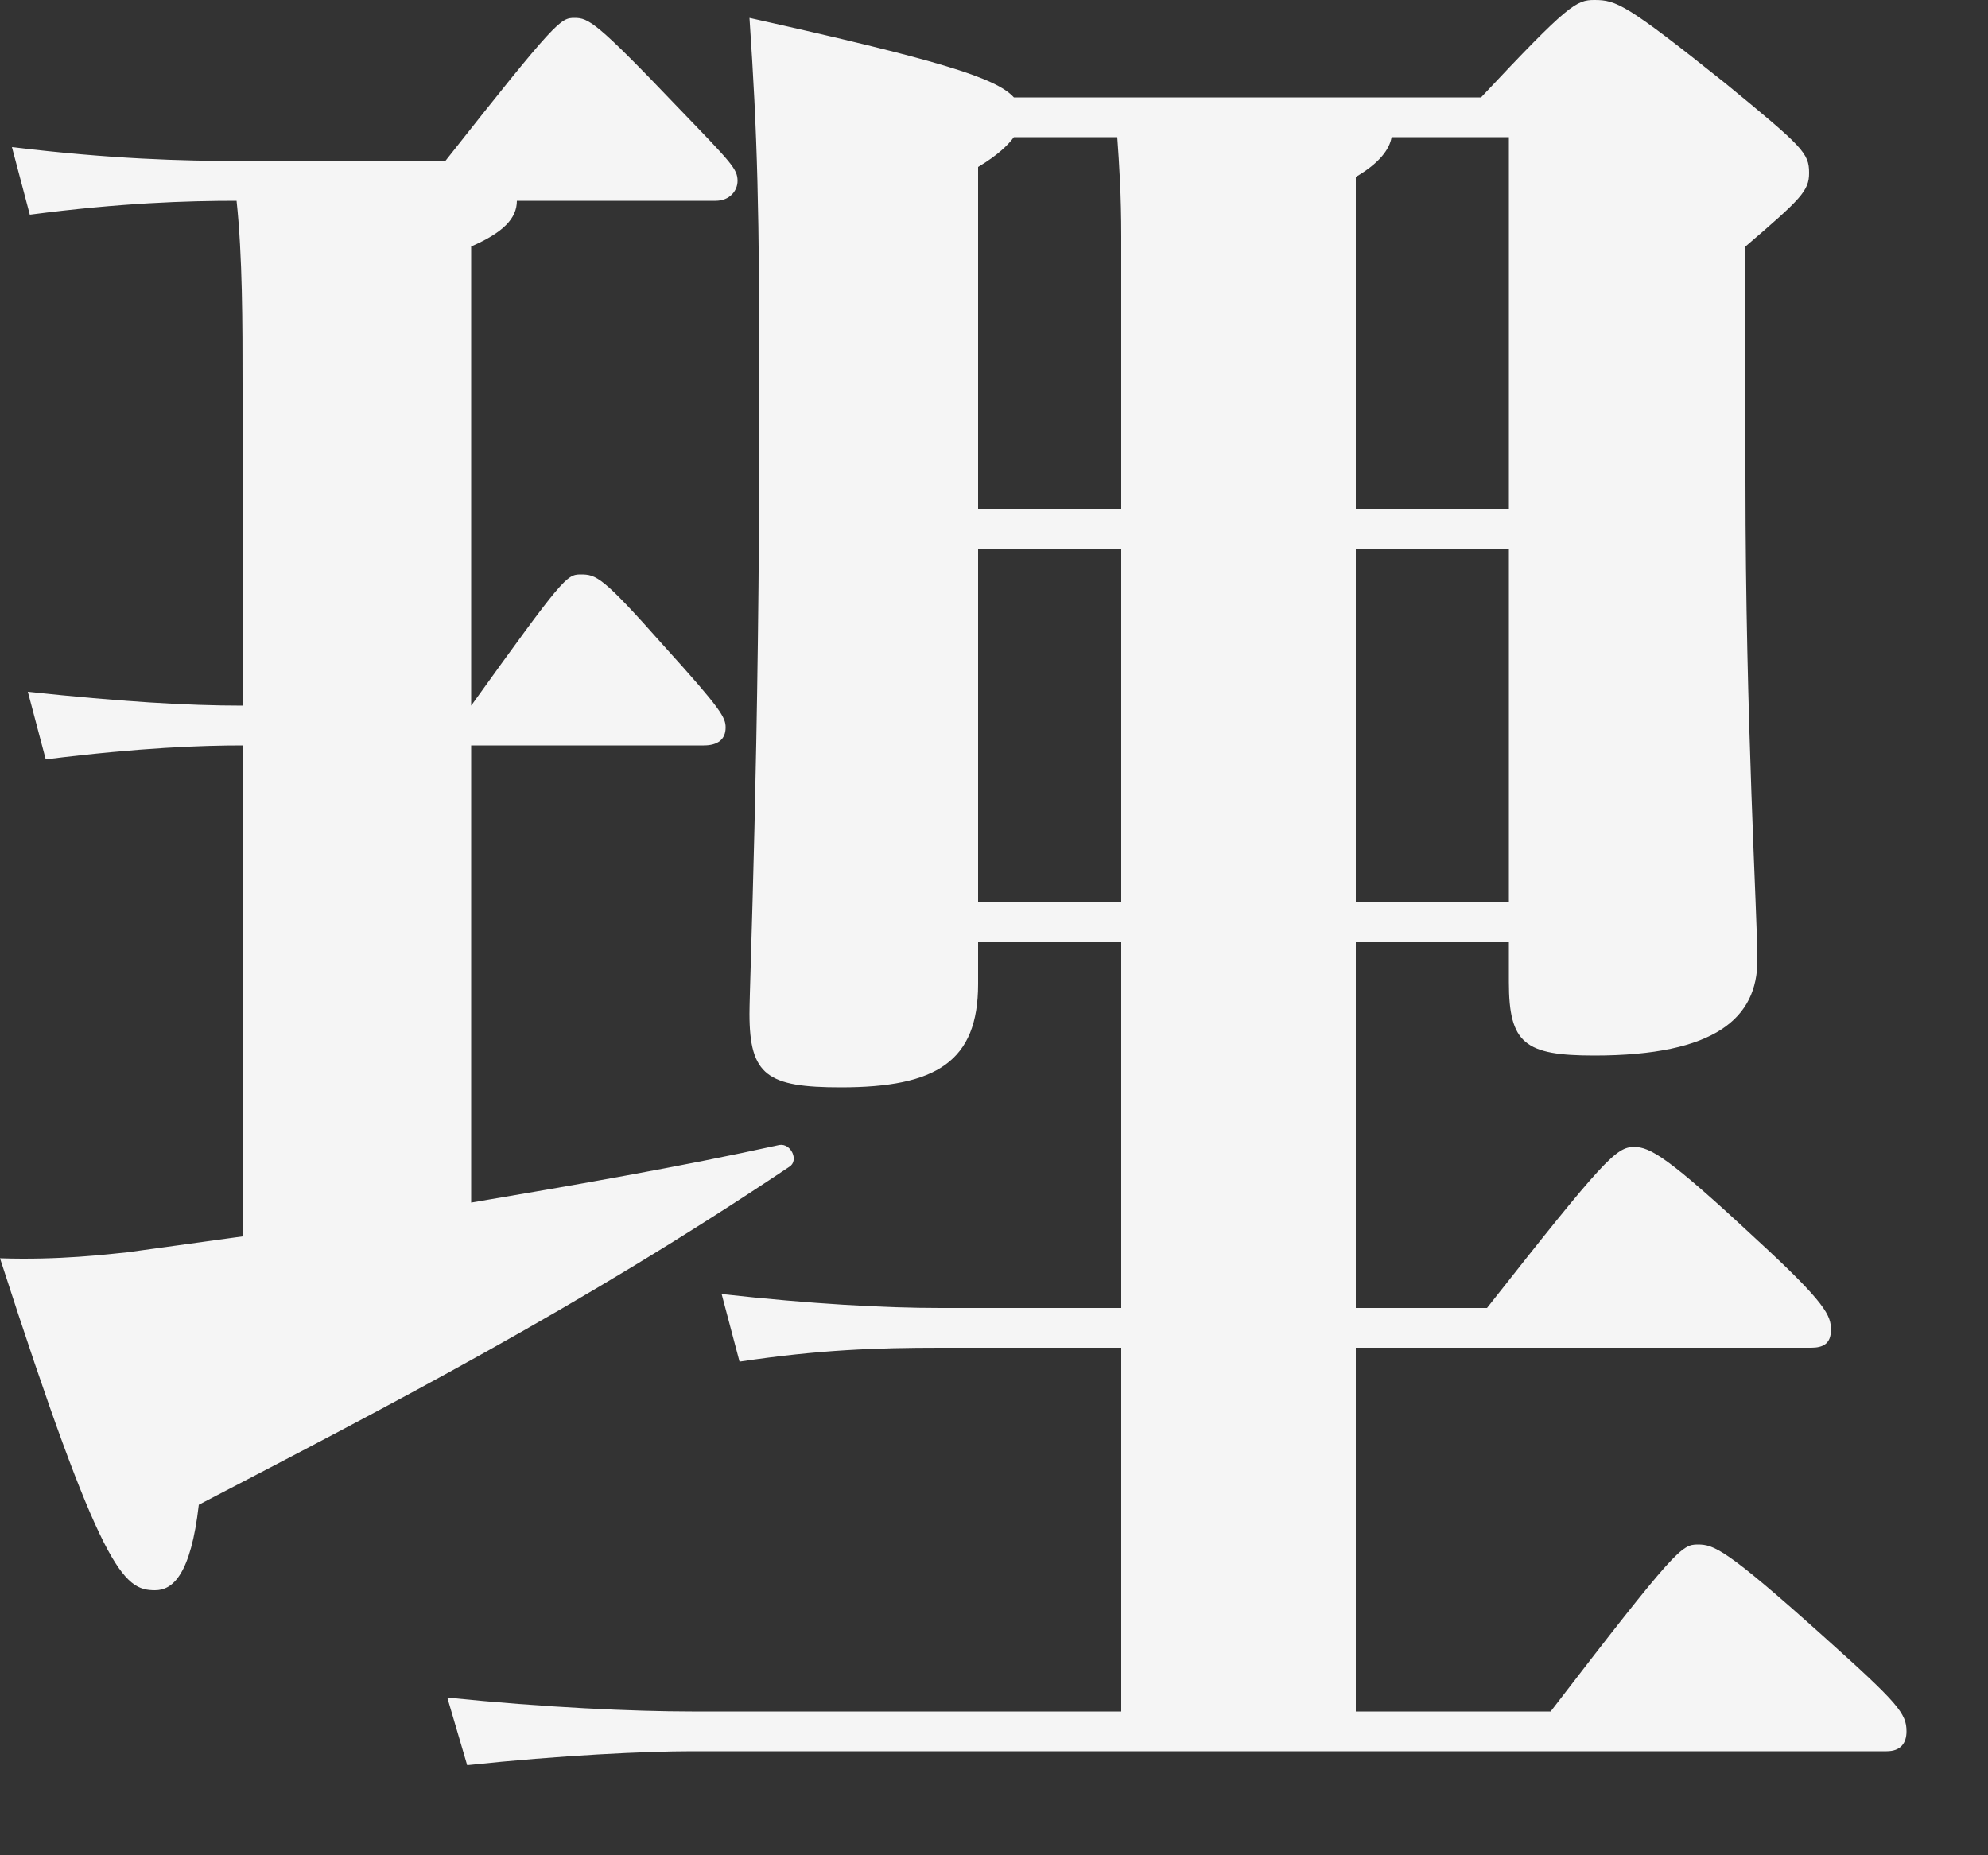 <?xml version="1.0" encoding="utf-8"?>
<svg xmlns="http://www.w3.org/2000/svg" fill="none" height="100%" overflow="visible" preserveAspectRatio="none" style="display: block;" viewBox="0 0 15 14" width="100%">
<rect x="0" y="0" width="15" height="14" fill="#333333" stroke="none"/>
<path d="M3.555 5.625V9.075C4.35 8.94 5.13 8.805 5.88 8.64C5.97 8.625 6.03 8.76 5.955 8.805C4.365 9.87 2.94 10.605 1.5 11.355C1.44 11.88 1.305 12 1.17 12C0.93 12 0.765 11.865 0 9.495C0.45 9.51 0.81 9.465 0.96 9.45L1.83 9.33V5.625C1.53 5.625 1.065 5.64 0.345 5.73L0.21 5.22C0.915 5.295 1.41 5.325 1.83 5.325V2.895C1.83 2.445 1.83 1.935 1.785 1.515C1.41 1.515 0.915 1.53 0.225 1.62L0.09 1.11C0.84 1.2 1.365 1.215 1.83 1.215H3.36C4.2 0.15 4.23 0.135 4.335 0.135C4.44 0.135 4.5 0.165 5.115 0.81C5.52 1.23 5.565 1.275 5.565 1.365C5.565 1.44 5.505 1.515 5.4 1.515H3.9C3.9 1.65 3.795 1.755 3.555 1.86V5.325C4.245 4.365 4.275 4.335 4.38 4.335C4.5 4.335 4.545 4.35 5.01 4.875C5.445 5.355 5.475 5.415 5.475 5.49C5.475 5.58 5.415 5.625 5.31 5.625H3.555ZM10.23 12.915H11.7C12.645 11.685 12.69 11.655 12.81 11.655C12.93 11.655 13.02 11.685 13.755 12.345C14.325 12.855 14.385 12.93 14.385 13.065C14.385 13.155 14.34 13.215 14.235 13.215H5.22C4.875 13.215 4.23 13.245 3.525 13.32L3.375 12.81C4.11 12.885 4.785 12.915 5.22 12.915H8.46V10.17H7.095C6.615 10.17 6.18 10.185 5.58 10.275L5.445 9.765C6.12 9.84 6.675 9.87 7.095 9.87H8.46V7.11H7.38V7.425C7.38 8.01 7.065 8.205 6.345 8.205C5.79 8.205 5.655 8.115 5.655 7.65C5.655 7.41 5.73 5.7 5.73 3.03C5.73 1.575 5.715 1.02 5.655 0.135C7.065 0.45 7.515 0.585 7.65 0.735H11.175C11.835 0.03 11.895 0 12.03 0C12.195 0 12.27 0.03 13.02 0.63C13.605 1.11 13.65 1.155 13.65 1.305C13.65 1.44 13.59 1.5 13.17 1.86V3.63C13.17 5.43 13.26 6.915 13.26 7.245C13.26 7.68 12.945 7.965 12.03 7.965C11.505 7.965 11.385 7.875 11.385 7.41V7.11H10.23V9.87H11.22C12.105 8.745 12.195 8.655 12.33 8.655C12.45 8.655 12.585 8.73 13.245 9.345C13.785 9.84 13.815 9.93 13.815 10.035C13.815 10.14 13.755 10.17 13.665 10.17H10.23V12.915ZM7.38 6.81H8.46V4.14H7.38V6.81ZM10.23 1.335V3.84H11.385V1.035H10.5C10.485 1.125 10.41 1.23 10.23 1.335ZM8.43 1.035H7.65C7.605 1.095 7.53 1.17 7.38 1.26V3.84H8.46V1.785C8.46 1.47 8.445 1.245 8.43 1.035ZM10.23 6.81H11.385V4.14H10.23V6.81Z" fill="#F5F5F5" id="Vector"/>
</svg>